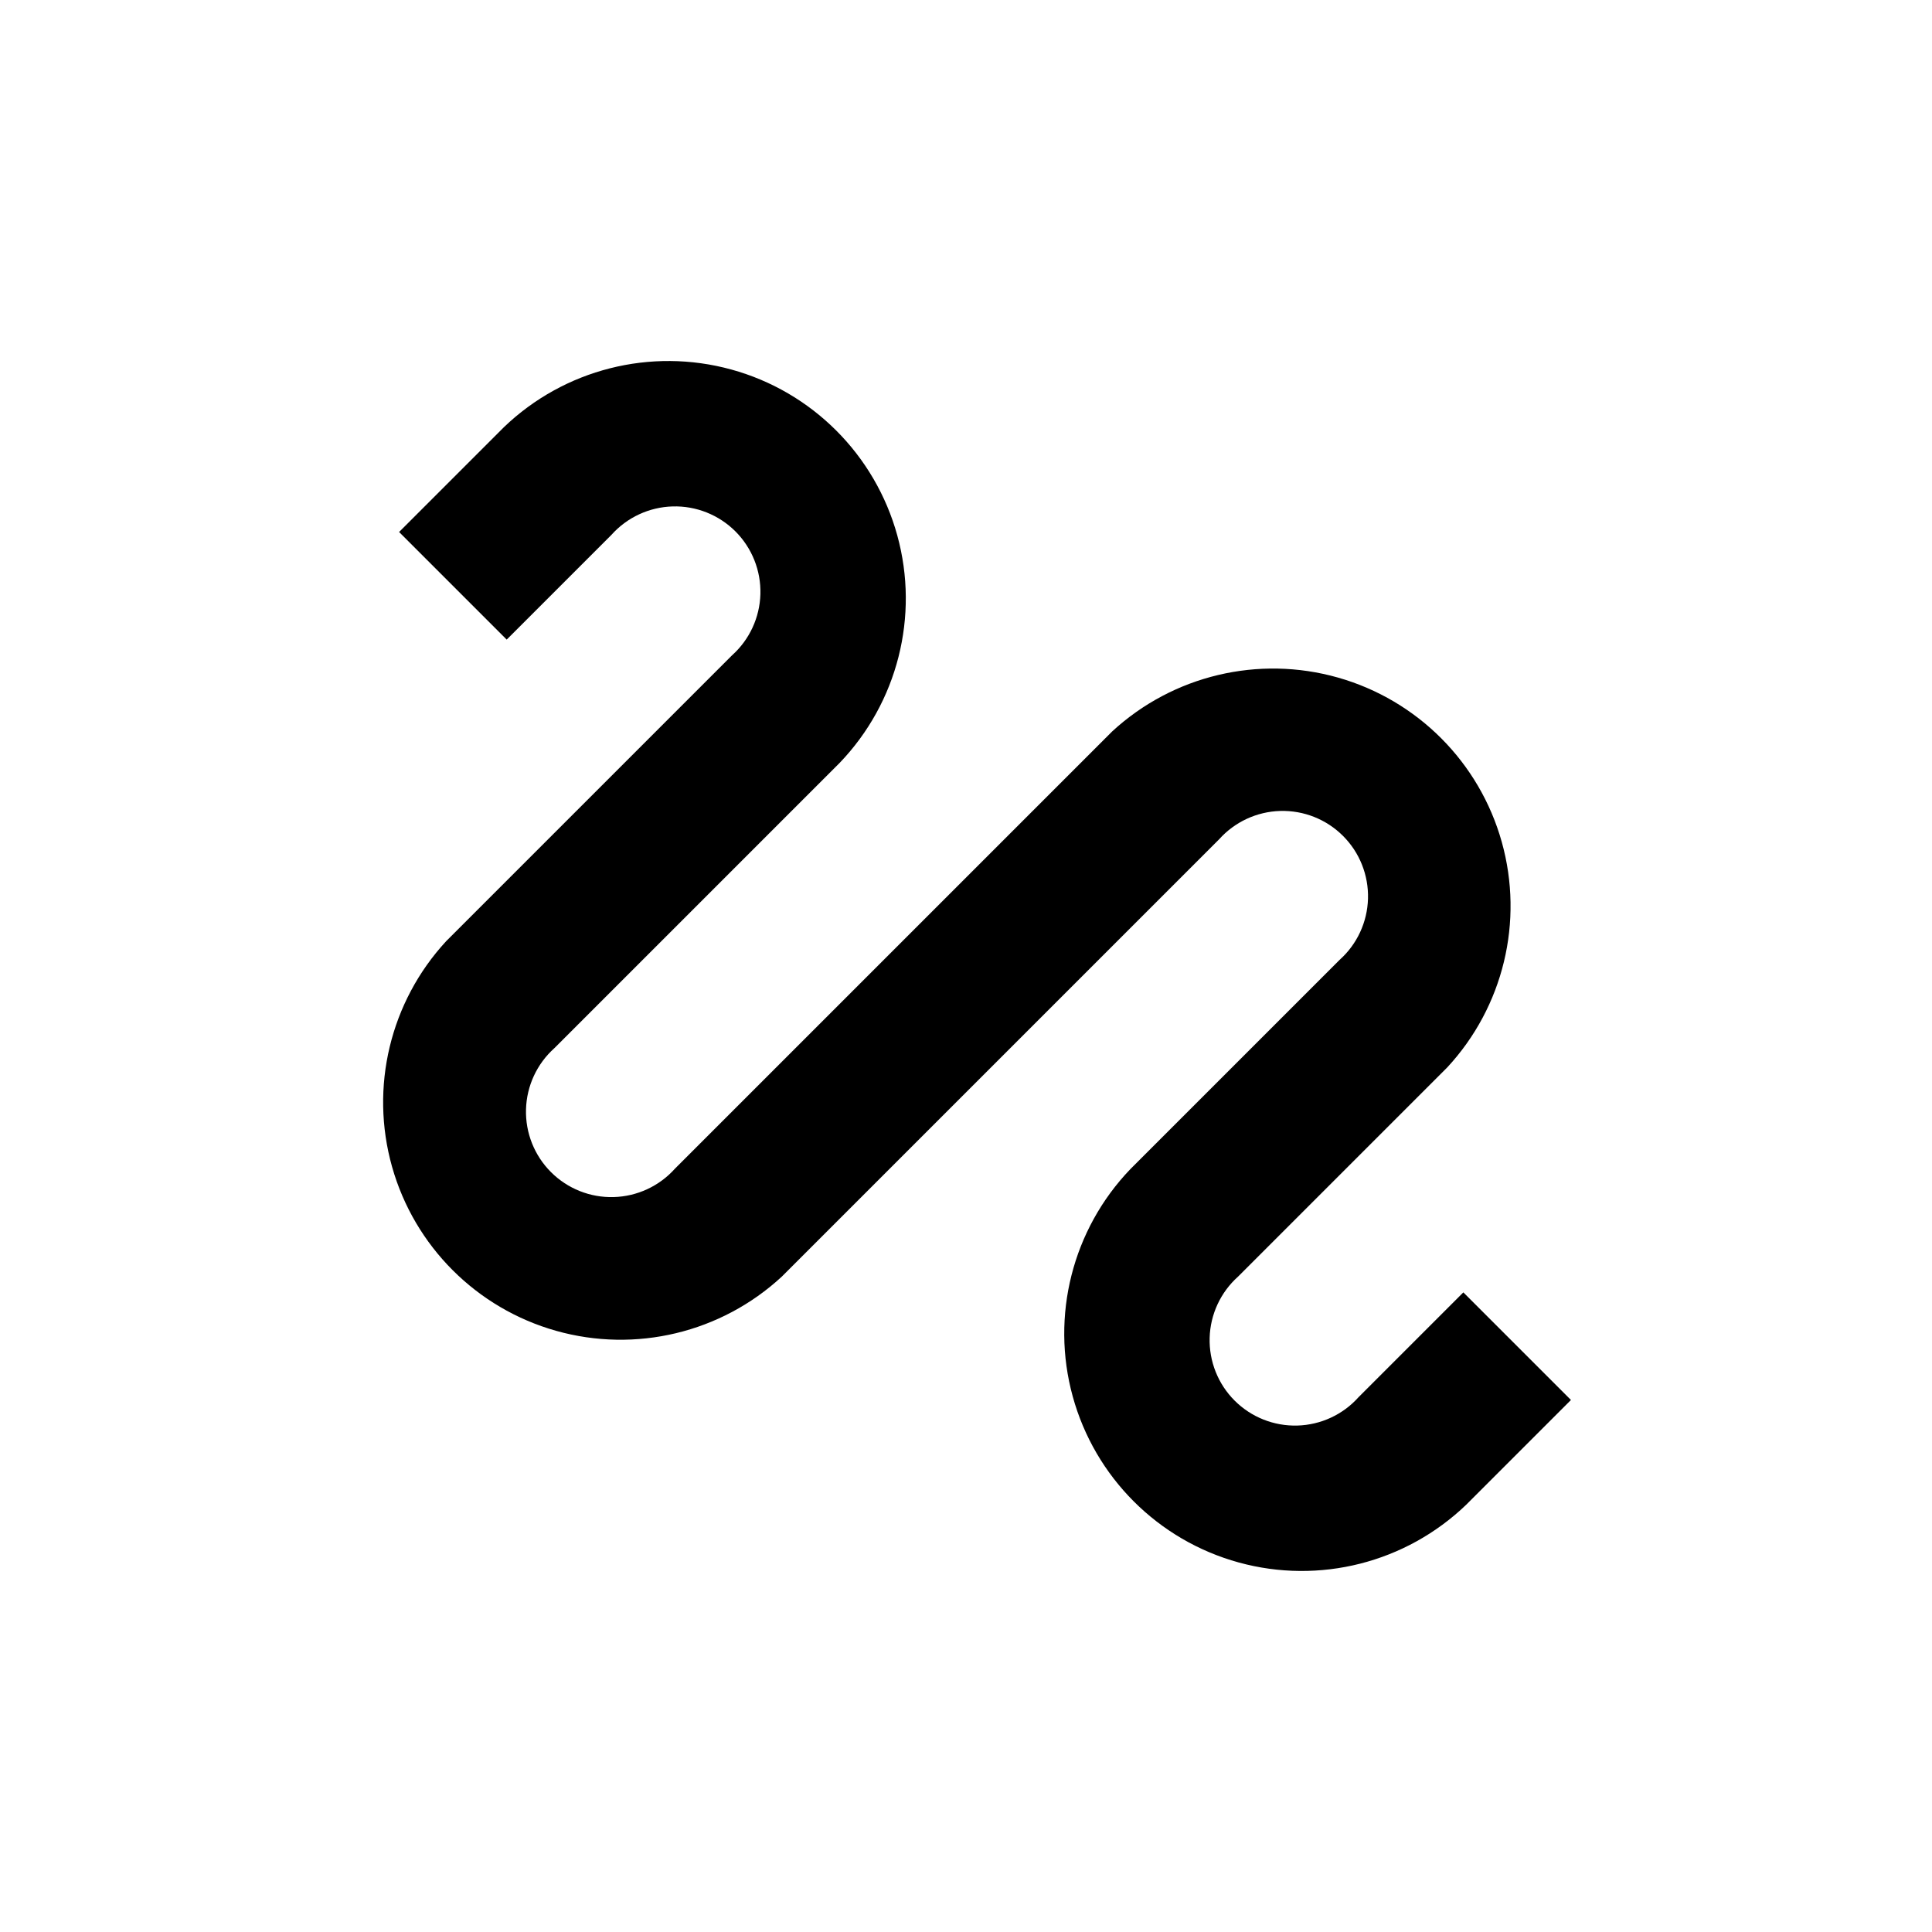 <?xml version="1.0" encoding="UTF-8"?>
<!-- Uploaded to: ICON Repo, www.svgrepo.com, Generator: ICON Repo Mixer Tools -->
<svg fill="#000000" width="800px" height="800px" version="1.1" viewBox="144 144 512 512" xmlns="http://www.w3.org/2000/svg">
 <path d="m262.26 393.4c-14.867 16.078-20.305 38.723-14.363 59.797 5.941 21.074 22.414 37.547 43.488 43.488 21.074 5.941 43.719 0.504 59.797-14.363l115.88-115.88c4.144-4.633 10.016-7.359 16.23-7.531 6.215-0.172 12.23 2.219 16.625 6.617 4.398 4.394 6.789 10.41 6.617 16.625s-2.894 12.086-7.531 16.23l-55.418 55.418c-15.367 15.996-21.18 38.902-15.297 60.289s22.594 38.098 43.98 43.98c21.387 5.883 44.293 0.074 60.289-15.297l27.762-27.762-28.516-28.516-27.762 27.762c-4.144 4.637-10.016 7.359-16.23 7.531-6.215 0.172-12.227-2.219-16.625-6.617-4.398-4.394-6.789-10.41-6.617-16.625 0.172-6.215 2.898-12.086 7.531-16.23l55.418-55.418c14.895-16.051 20.371-38.691 14.465-59.773-5.906-21.086-22.348-37.586-43.41-43.562-21.066-5.977-43.723-0.578-59.824 14.262l-115.88 115.88c-4.148 4.637-10.016 7.359-16.234 7.531-6.215 0.176-12.227-2.219-16.621-6.617-4.398-4.394-6.793-10.406-6.617-16.625 0.172-6.215 2.894-12.082 7.527-16.23l75.57-75.57h0.004c15.367-15.996 21.18-38.902 15.297-60.289-5.887-21.387-22.594-38.098-43.98-43.98-21.391-5.883-44.293-0.07-60.289 15.297l-27.762 27.762 28.516 28.516 27.762-27.762c4.144-4.633 10.016-7.359 16.23-7.531 6.215-0.172 12.227 2.223 16.625 6.617 4.394 4.398 6.789 10.41 6.617 16.625-0.176 6.215-2.898 12.086-7.531 16.23z"/>
</svg>